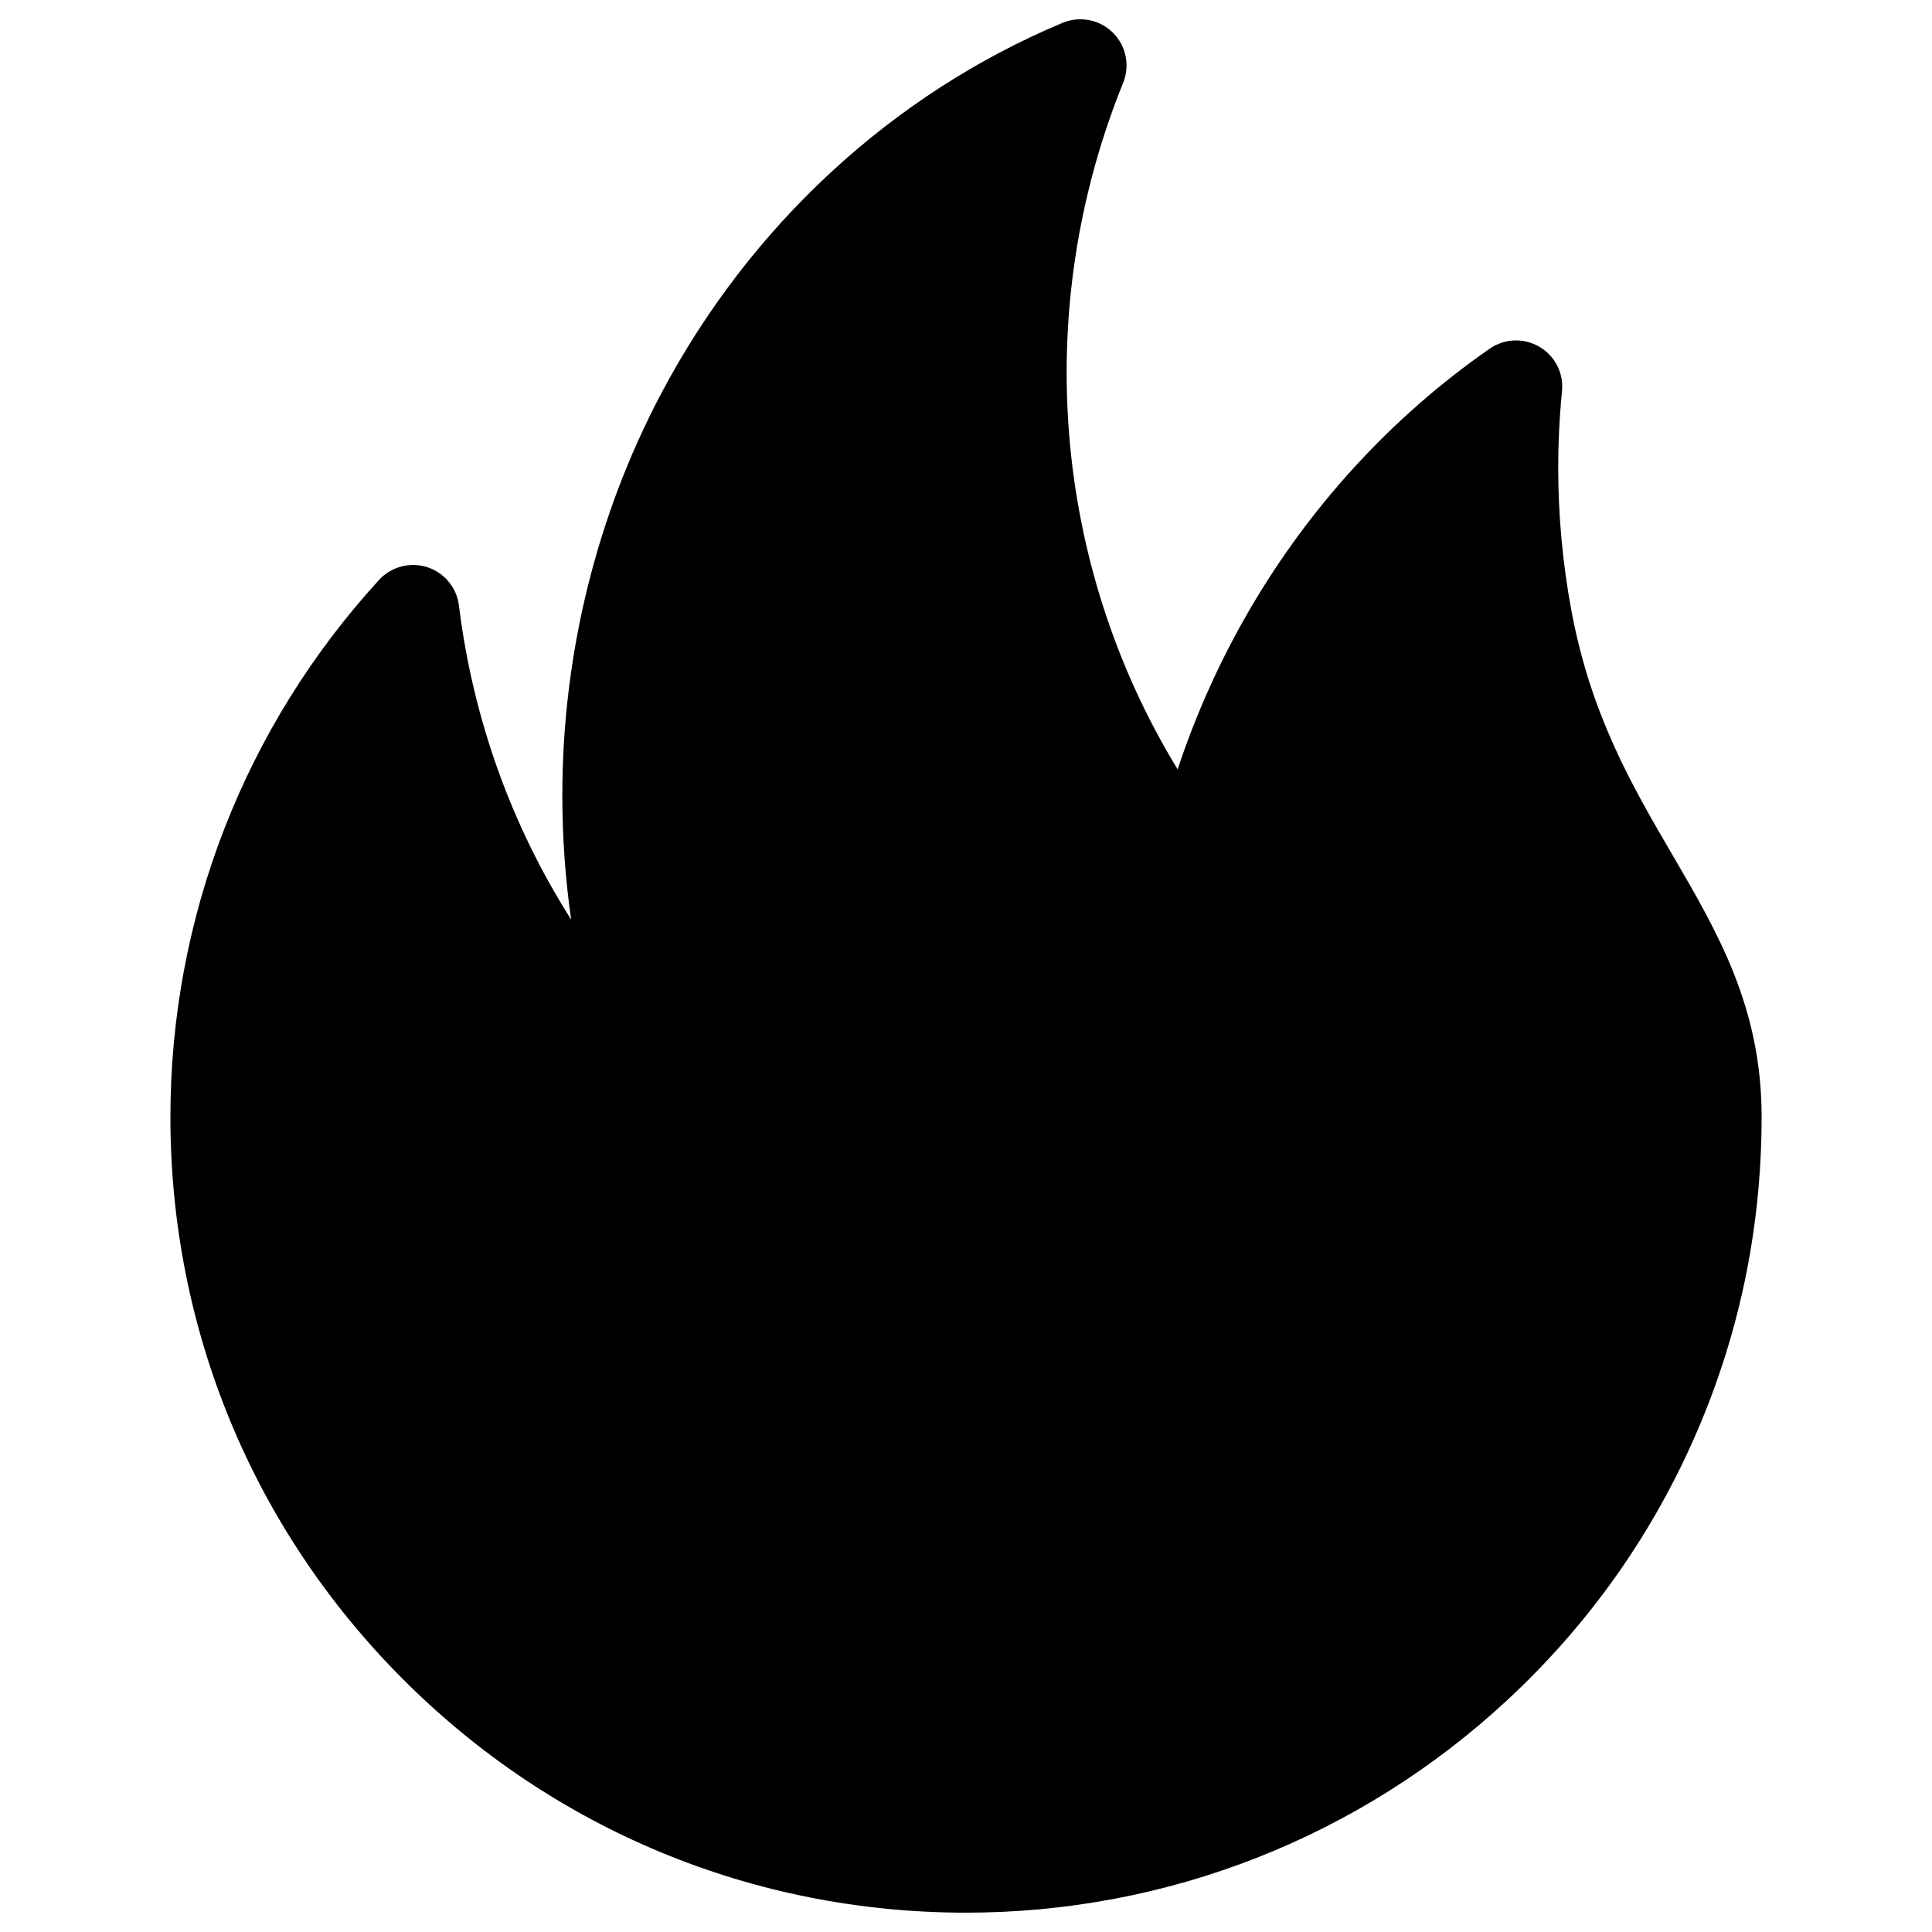 <?xml version="1.0" encoding="UTF-8"?>
<svg width="100pt" height="100pt" version="1.1" viewBox="0 0 100 100" xmlns="http://www.w3.org/2000/svg">
 <path d="m91.18 57.82c0 5.832-1.195 11.469-3.551 16.754-2.277 5.106-5.519 9.629-9.633 13.441-7.637 7.082-17.578 10.984-27.996 10.984-11 0-21.344-4.285-29.121-12.062s-12.059-18.117-12.059-29.117c0-10.32 3.836-20.191 10.797-27.801 0.629-0.688 1.602-0.945 2.492-0.664 0.887 0.285 1.531 1.059 1.645 1.984 0.723 5.867 2.727 11.414 5.809 16.258-0.305-2.117-0.457-4.266-0.457-6.441 0-7.262 1.766-14.441 5.106-20.766 4.59-8.699 11.973-15.52 20.785-19.207 0.891-0.371 1.918-0.172 2.602 0.504 0.688 0.68 0.898 1.703 0.535 2.598-4.762 11.77-3.629 24.973 2.82 35.535 1.93-5.82 5.047-11.16 9.164-15.656 2.106-2.301 4.457-4.359 6.988-6.117 0.766-0.531 1.77-0.57 2.574-0.098 0.805 0.473 1.262 1.367 1.168 2.297-0.129 1.312-0.195 2.644-0.195 3.961 0 2.481 0.23 4.965 0.68 7.387 1.008 5.414 3.141 9.074 5.207 12.613 2.387 4.086 4.641 7.945 4.641 13.613z"/>
</svg>
